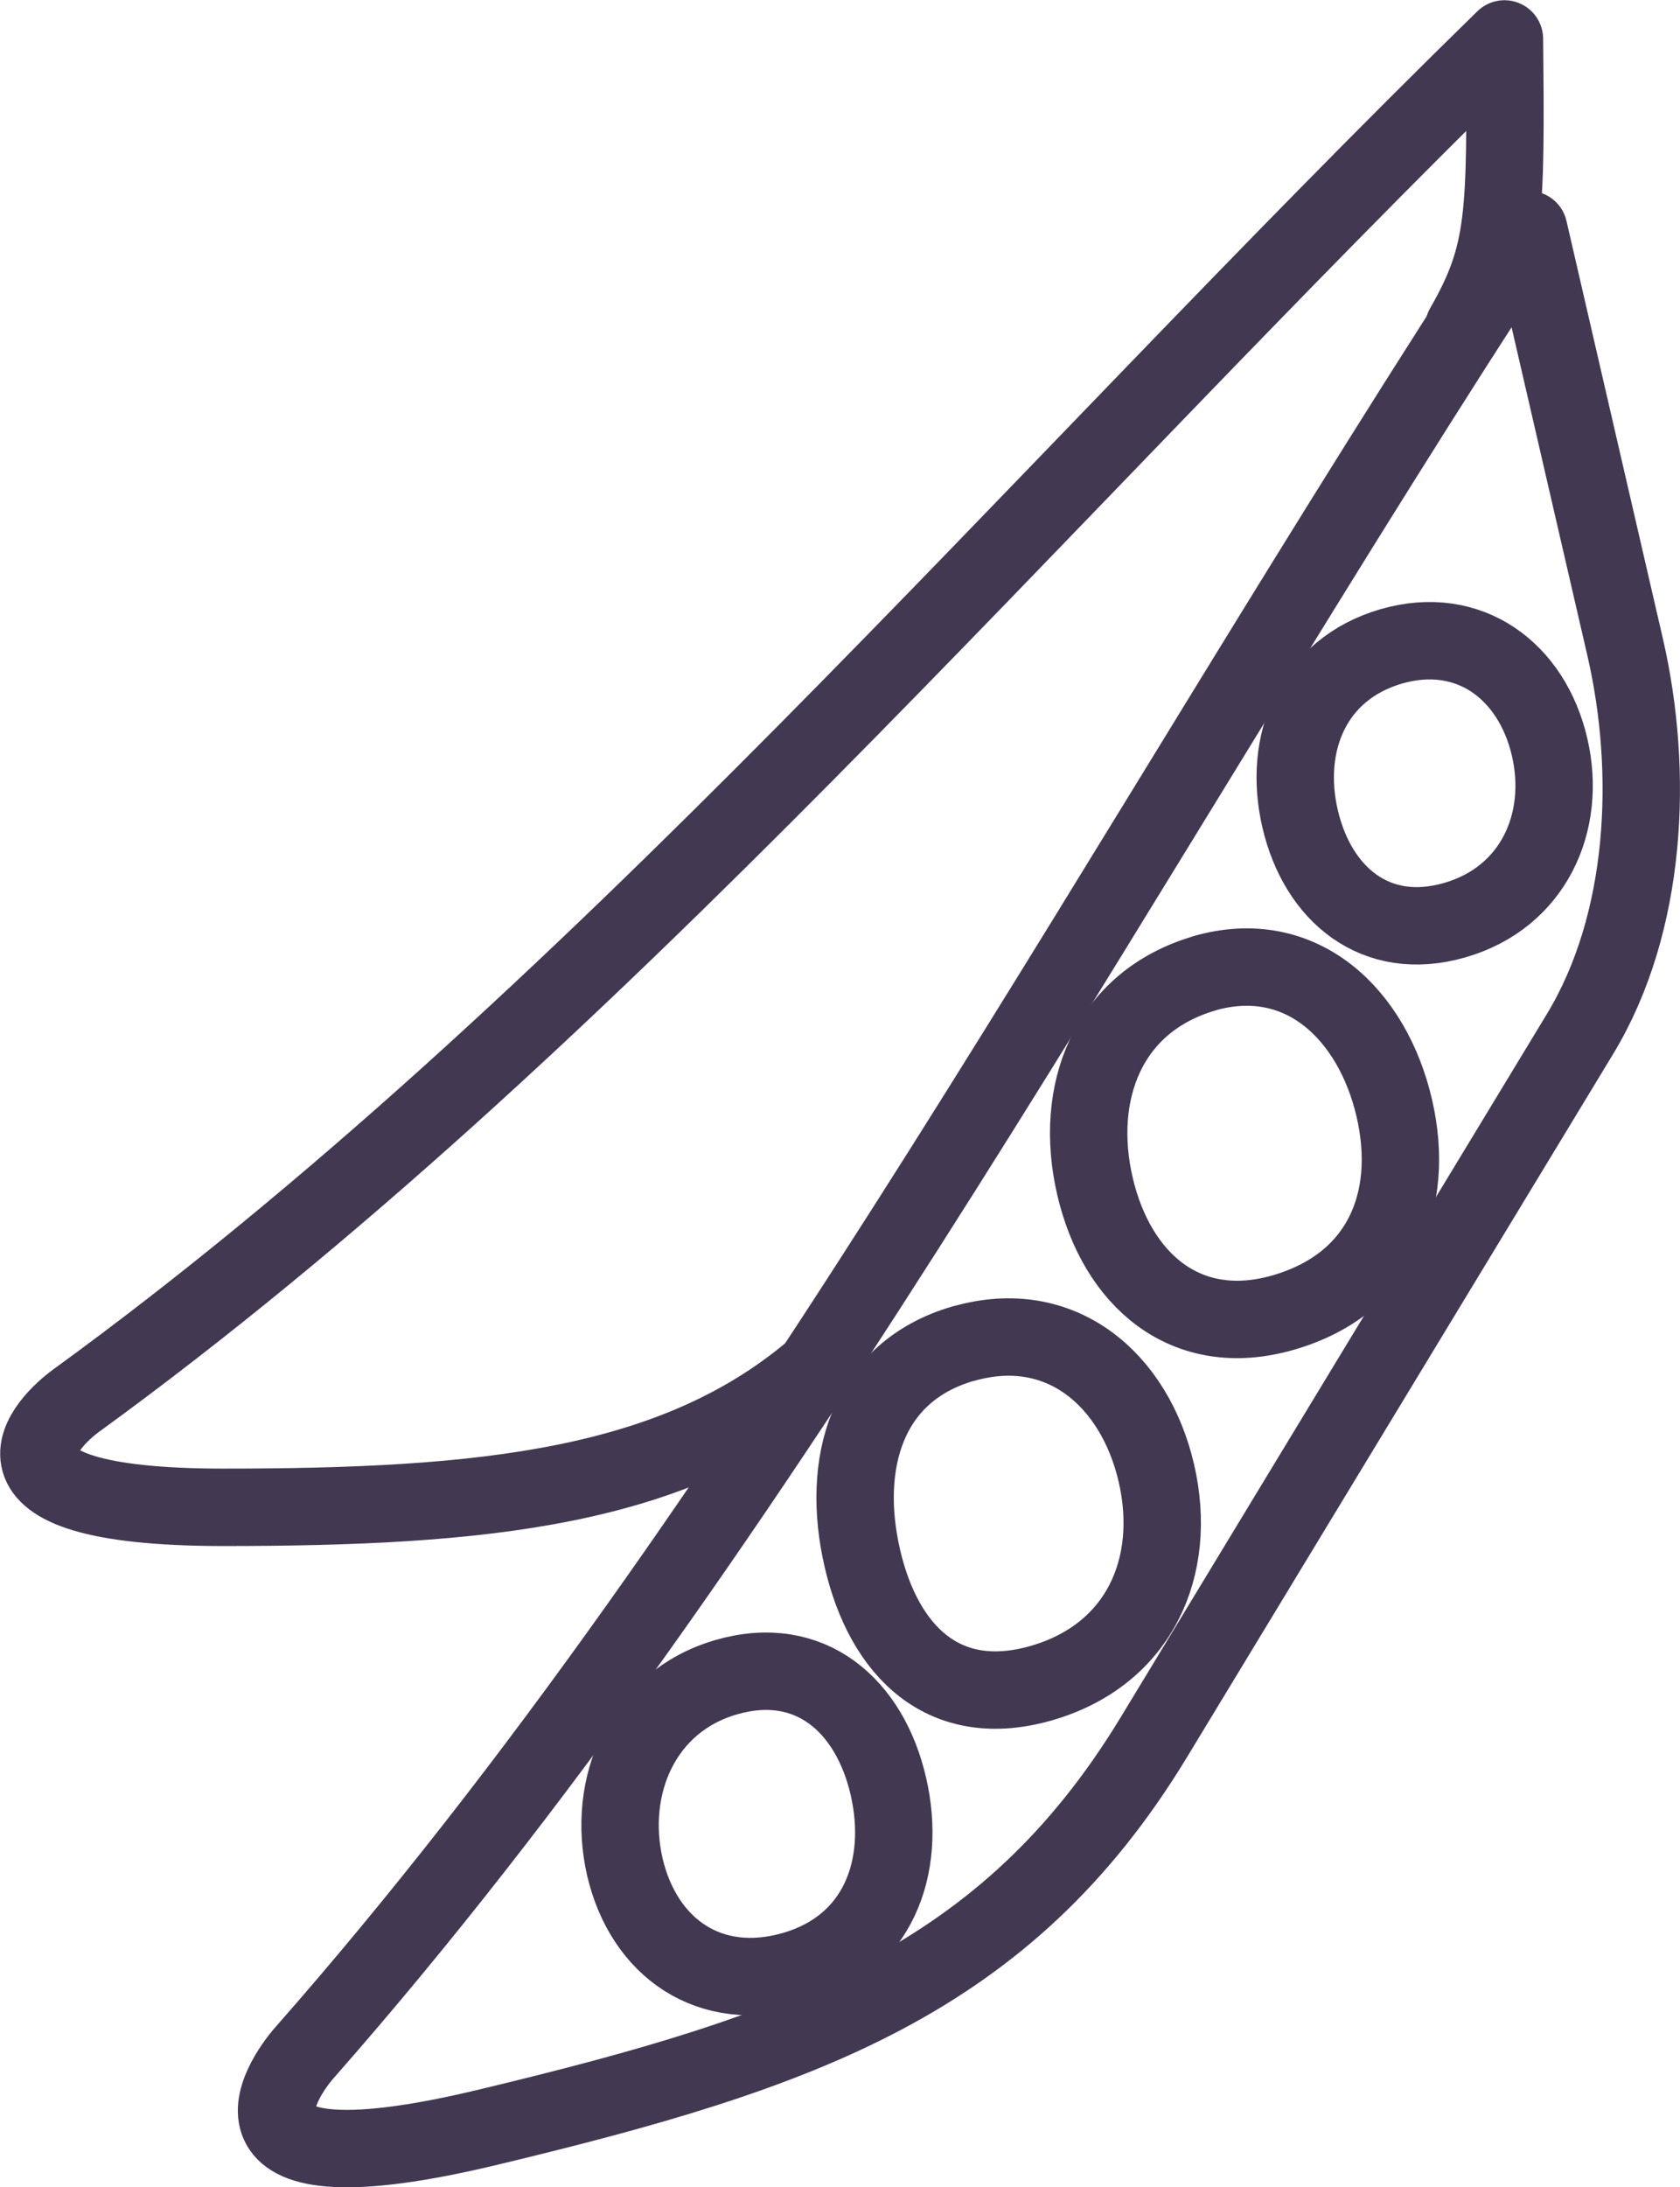 <?xml version="1.0" encoding="UTF-8"?><svg id="Layer_2" xmlns="http://www.w3.org/2000/svg" viewBox="0 0 37.99 49.44"><defs><style>.cls-1{fill:none;stroke:#433852;stroke-linecap:round;stroke-linejoin:round;stroke-width:1.75px;}</style></defs><g id="Layer_1-2"><g><path class="cls-1" d="M36.75,14.63l-2.18-9.44c-9.04,13.81-17.12,29.2-27.67,41.19-.57,.64-2.31,3.25,4.14,1.7,7.13-1.71,11.71-3.31,15.05-8.81l9.64-15.9c1.52-2.51,1.67-5.92,1.02-8.74h0Z"/><path class="cls-1" d="M31.46,14.61c1.77-.51,3.18,.56,3.58,2.27,.4,1.71-.37,3.41-2.15,3.92s-3.09-.58-3.49-2.29c-.4-1.71,.28-3.38,2.06-3.9h0Z"/><path class="cls-1" d="M16.42,37.91c1.9-.55,3.25,.64,3.67,2.47s-.24,3.6-2.14,4.15-3.39-.5-3.82-2.33c-.42-1.83,.39-3.74,2.29-4.29h0Z"/><path class="cls-1" d="M21.79,30.37c2.2-.63,3.87,.81,4.36,2.93s-.39,4.1-2.59,4.74-3.57-.7-4.06-2.82c-.49-2.12,.08-4.21,2.28-4.85h0Z"/><path class="cls-1" d="M27.23,22c2.2-.63,3.81,.93,4.3,3.05,.49,2.12-.32,3.99-2.52,4.62s-3.76-.75-4.25-2.86,.28-4.17,2.48-4.81h0Z"/><path class="cls-1" d="M33.1,7.4c.95-1.66,.96-2.51,.92-6.52C23.4,11.25,13.31,23.24,1.72,31.66c-.62,.45-2.66,2.4,3.3,2.41,5.9,0,10.31-.42,13.5-3.21"/></g></g></svg>